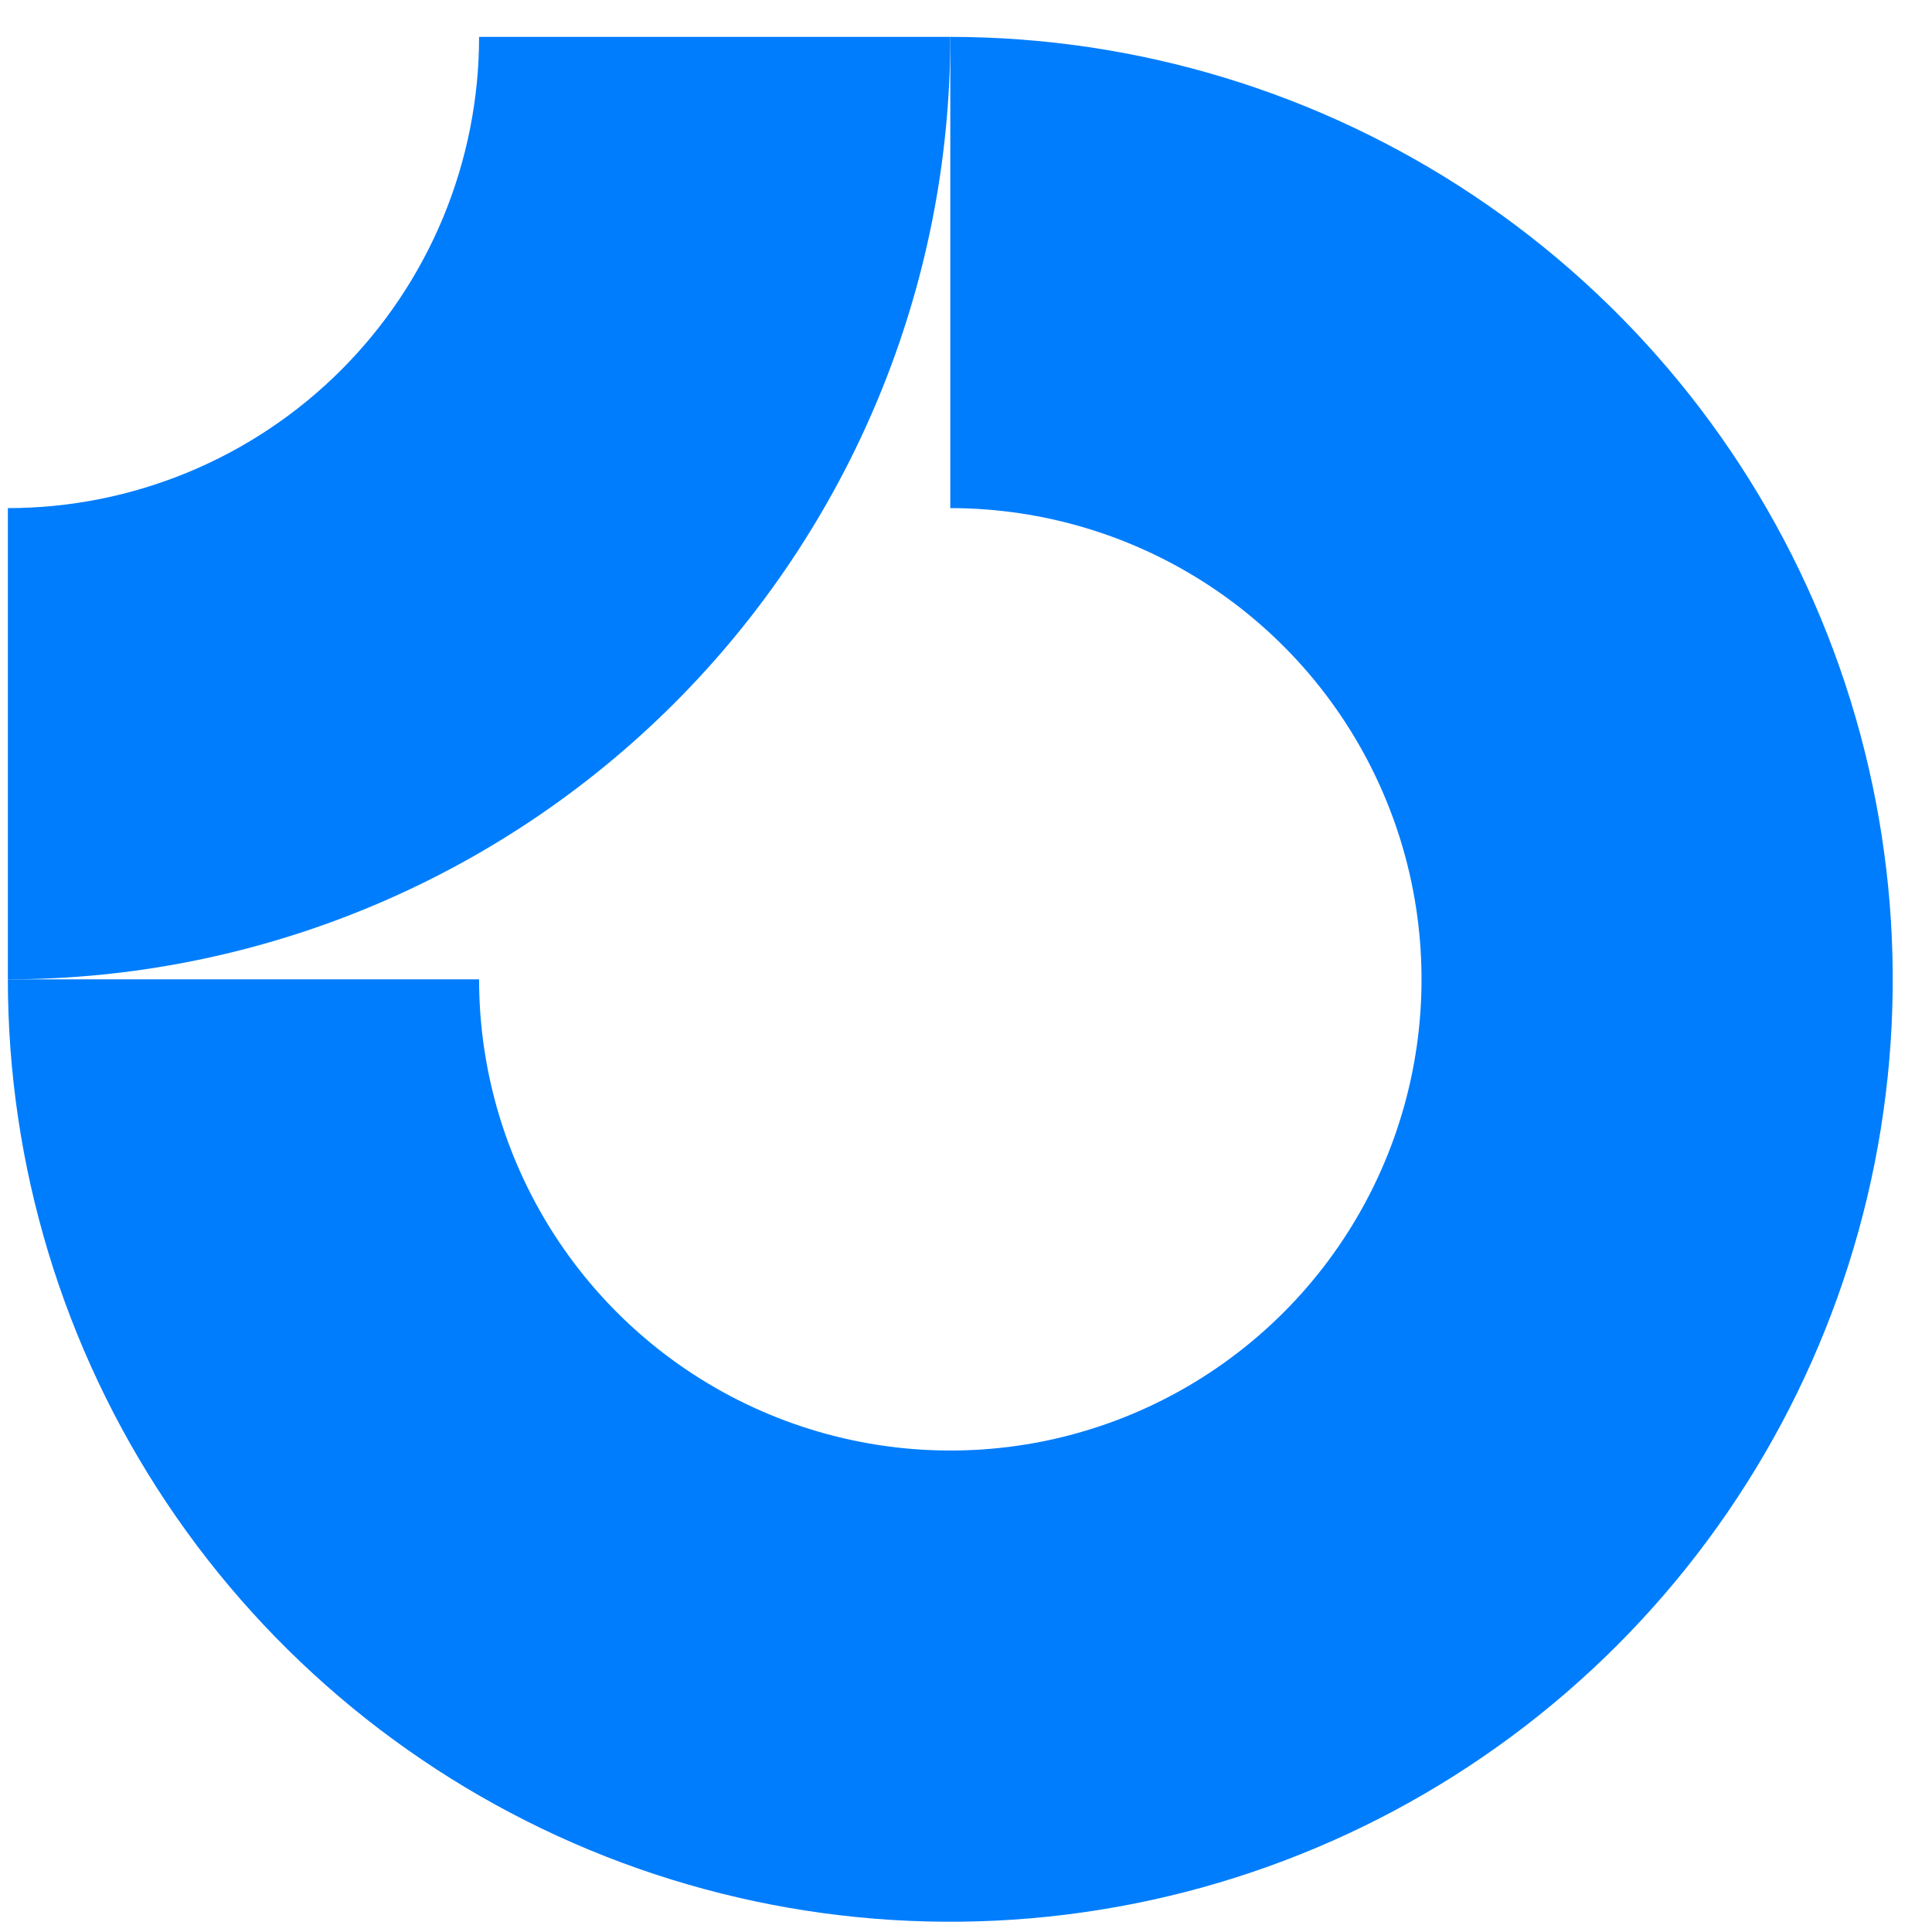 
          <svg data-logo="logo" xmlns="http://www.w3.org/2000/svg" viewBox="0 0 41 41">
            <g id="logogram" transform="translate(0, 0) rotate(0)"><path fill-rule="evenodd" clip-rule="evenodd" d="M25.723 12.468C24.078 11.369 22.145 10.783 20.167 10.783V0.783C24.122 0.783 27.989 1.956 31.278 4.153C34.567 6.351 37.131 9.475 38.644 13.129C40.158 16.784 40.554 20.805 39.783 24.684C39.011 28.564 37.106 32.128 34.309 34.925C31.512 37.722 27.948 39.627 24.069 40.398C20.189 41.17 16.168 40.774 12.513 39.26C8.859 37.746 5.735 35.183 3.537 31.894C1.34 28.605 0.167 24.738 0.167 20.783H10.167C10.167 22.761 10.753 24.694 11.852 26.338C12.951 27.983 14.513 29.265 16.34 30.021C18.167 30.778 20.178 30.976 22.118 30.591C24.058 30.205 25.839 29.252 27.238 27.854C28.637 26.455 29.589 24.673 29.975 22.734C30.361 20.794 30.163 18.783 29.406 16.956C28.649 15.129 27.367 13.567 25.723 12.468Z" fill="#007DFC"/><path fill-rule="evenodd" clip-rule="evenodd" d="M10.167 0.783C10.167 2.096 9.908 3.396 9.406 4.61C8.903 5.823 8.167 6.925 7.238 7.854C6.309 8.782 5.207 9.519 3.994 10.021C2.78 10.524 1.48 10.783 0.167 10.783L0.167 20.783C2.793 20.783 5.394 20.265 7.821 19.26C10.247 18.255 12.452 16.782 14.309 14.925C16.166 13.068 17.639 10.863 18.645 8.436C19.65 6.01 20.167 3.409 20.167 0.783L10.167 0.783Z" fill="#007DFC"/></g>
            <g id="logotype" transform="translate(41, 20.5)"></g>
            
          </svg>
        